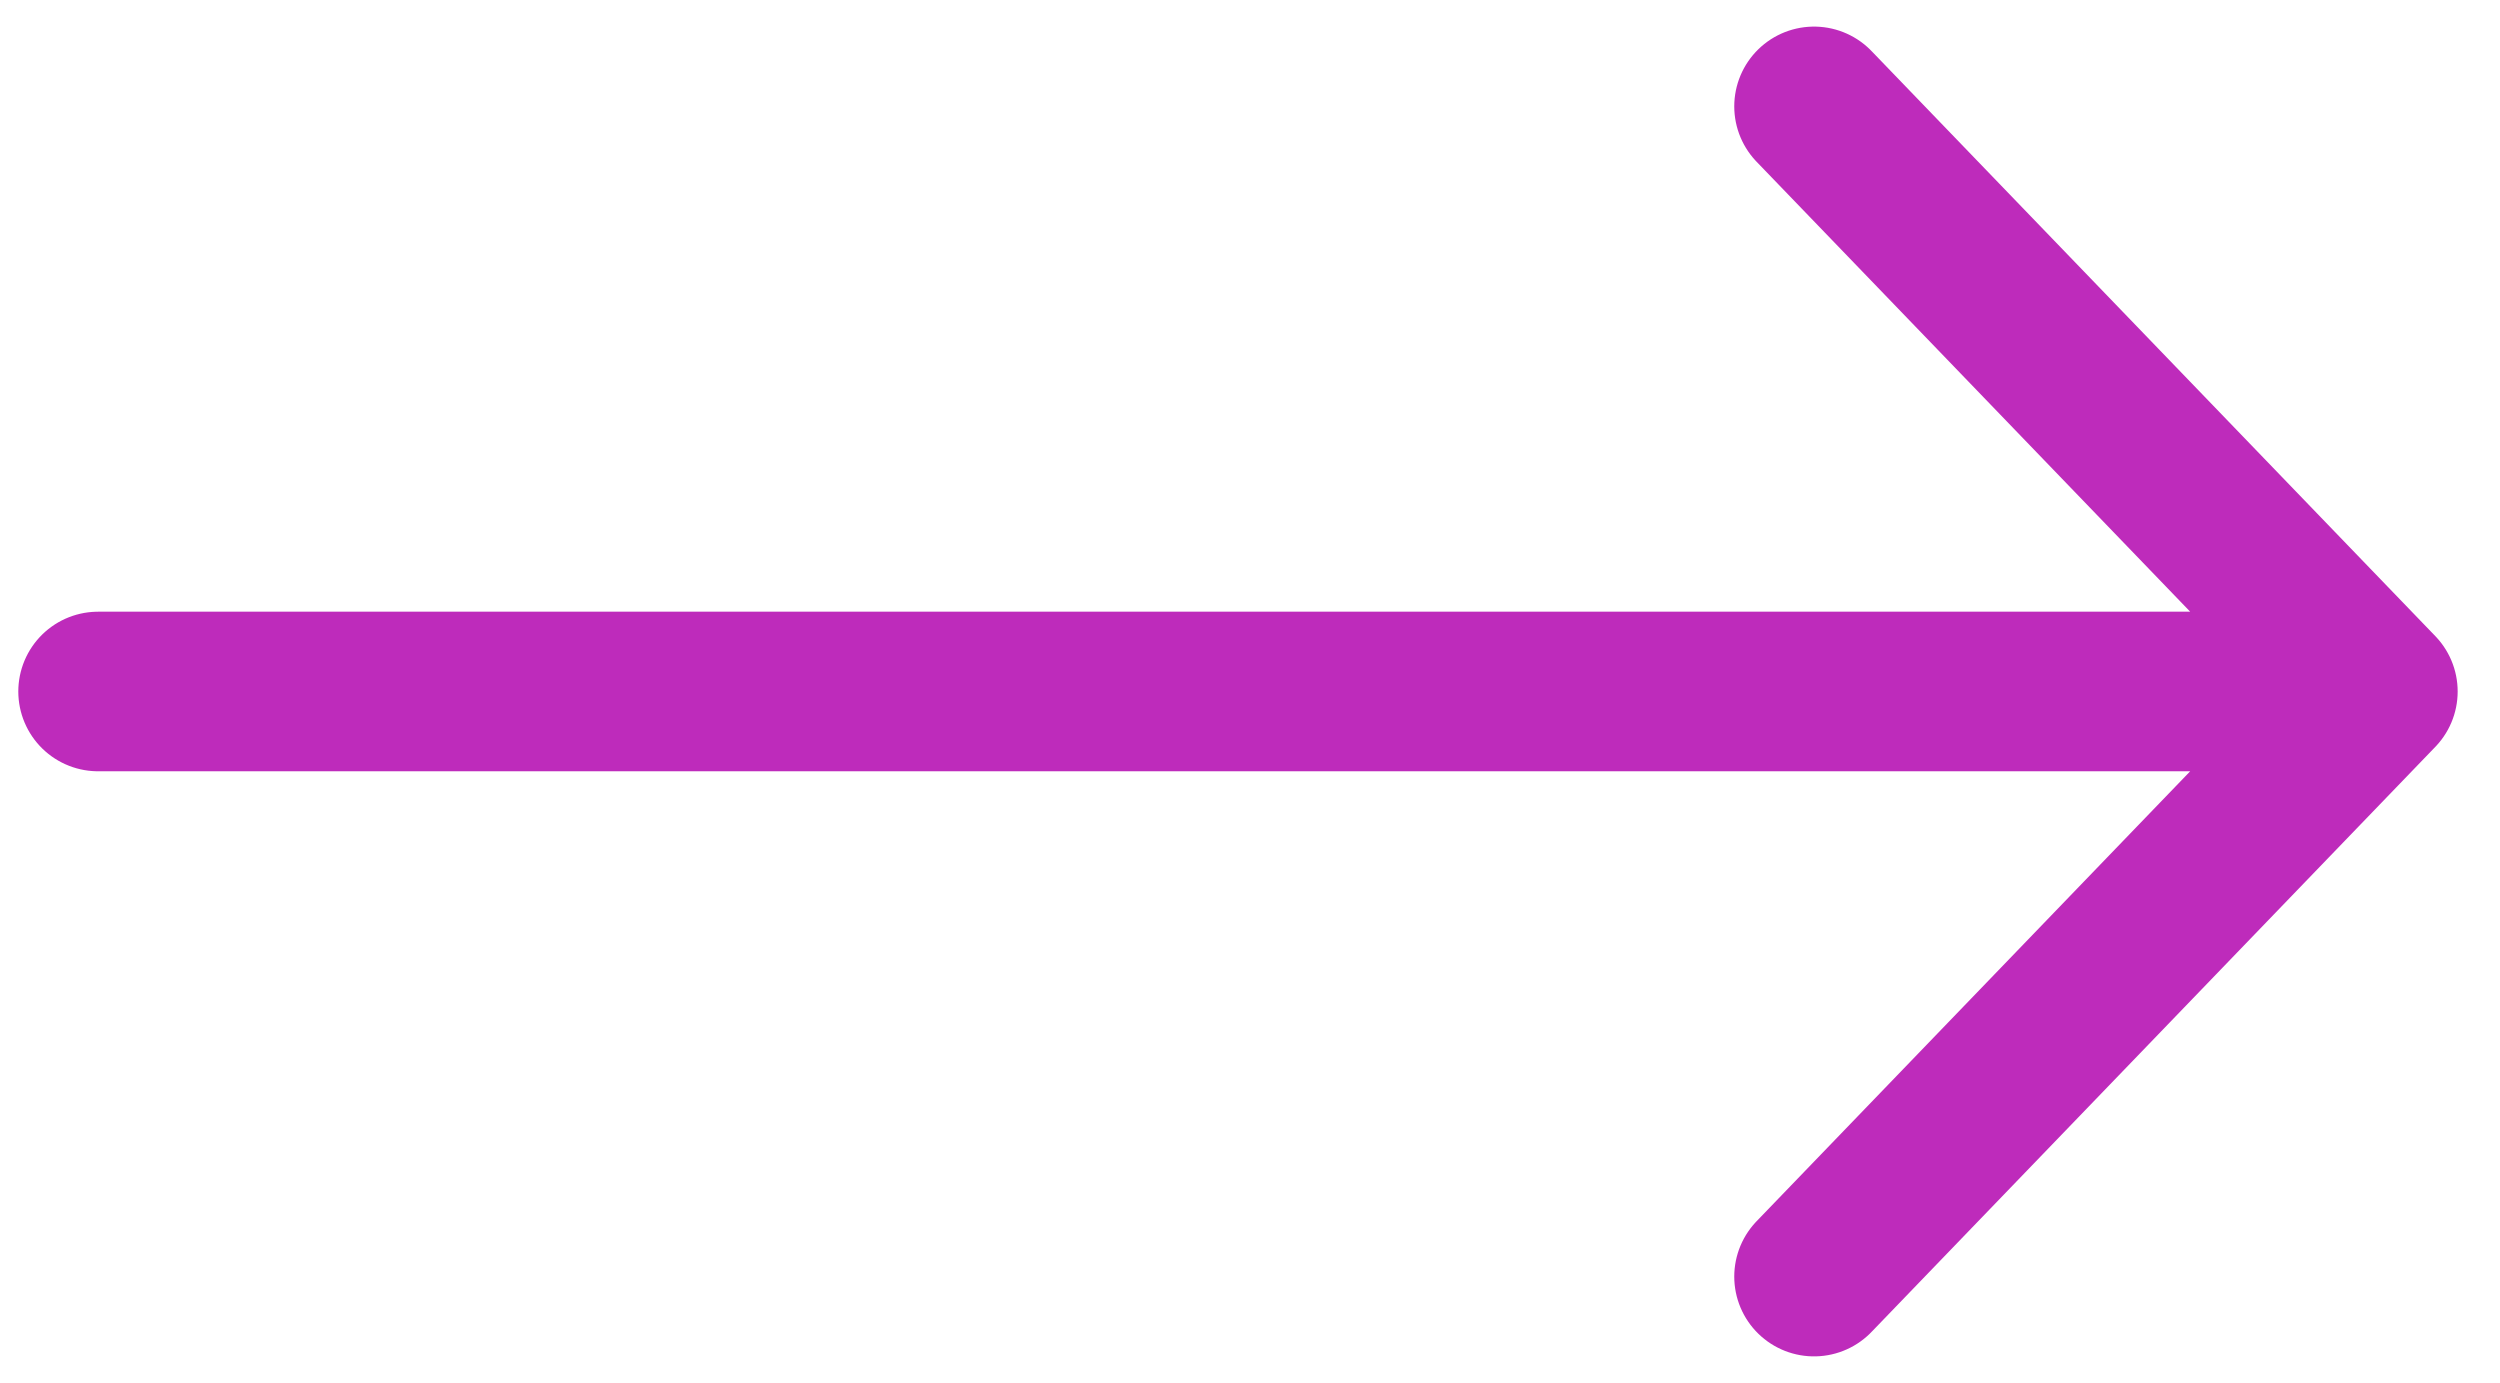<svg width="47" height="26" viewBox="0 0 47 26" fill="none" xmlns="http://www.w3.org/2000/svg">
<path d="M1.844 13L44.704 13M44.704 13L34.104 2M44.704 13L34.104 24" stroke="#be2bbb" stroke-width="3" stroke-linecap="round" stroke-linejoin="round"/>
</svg>
